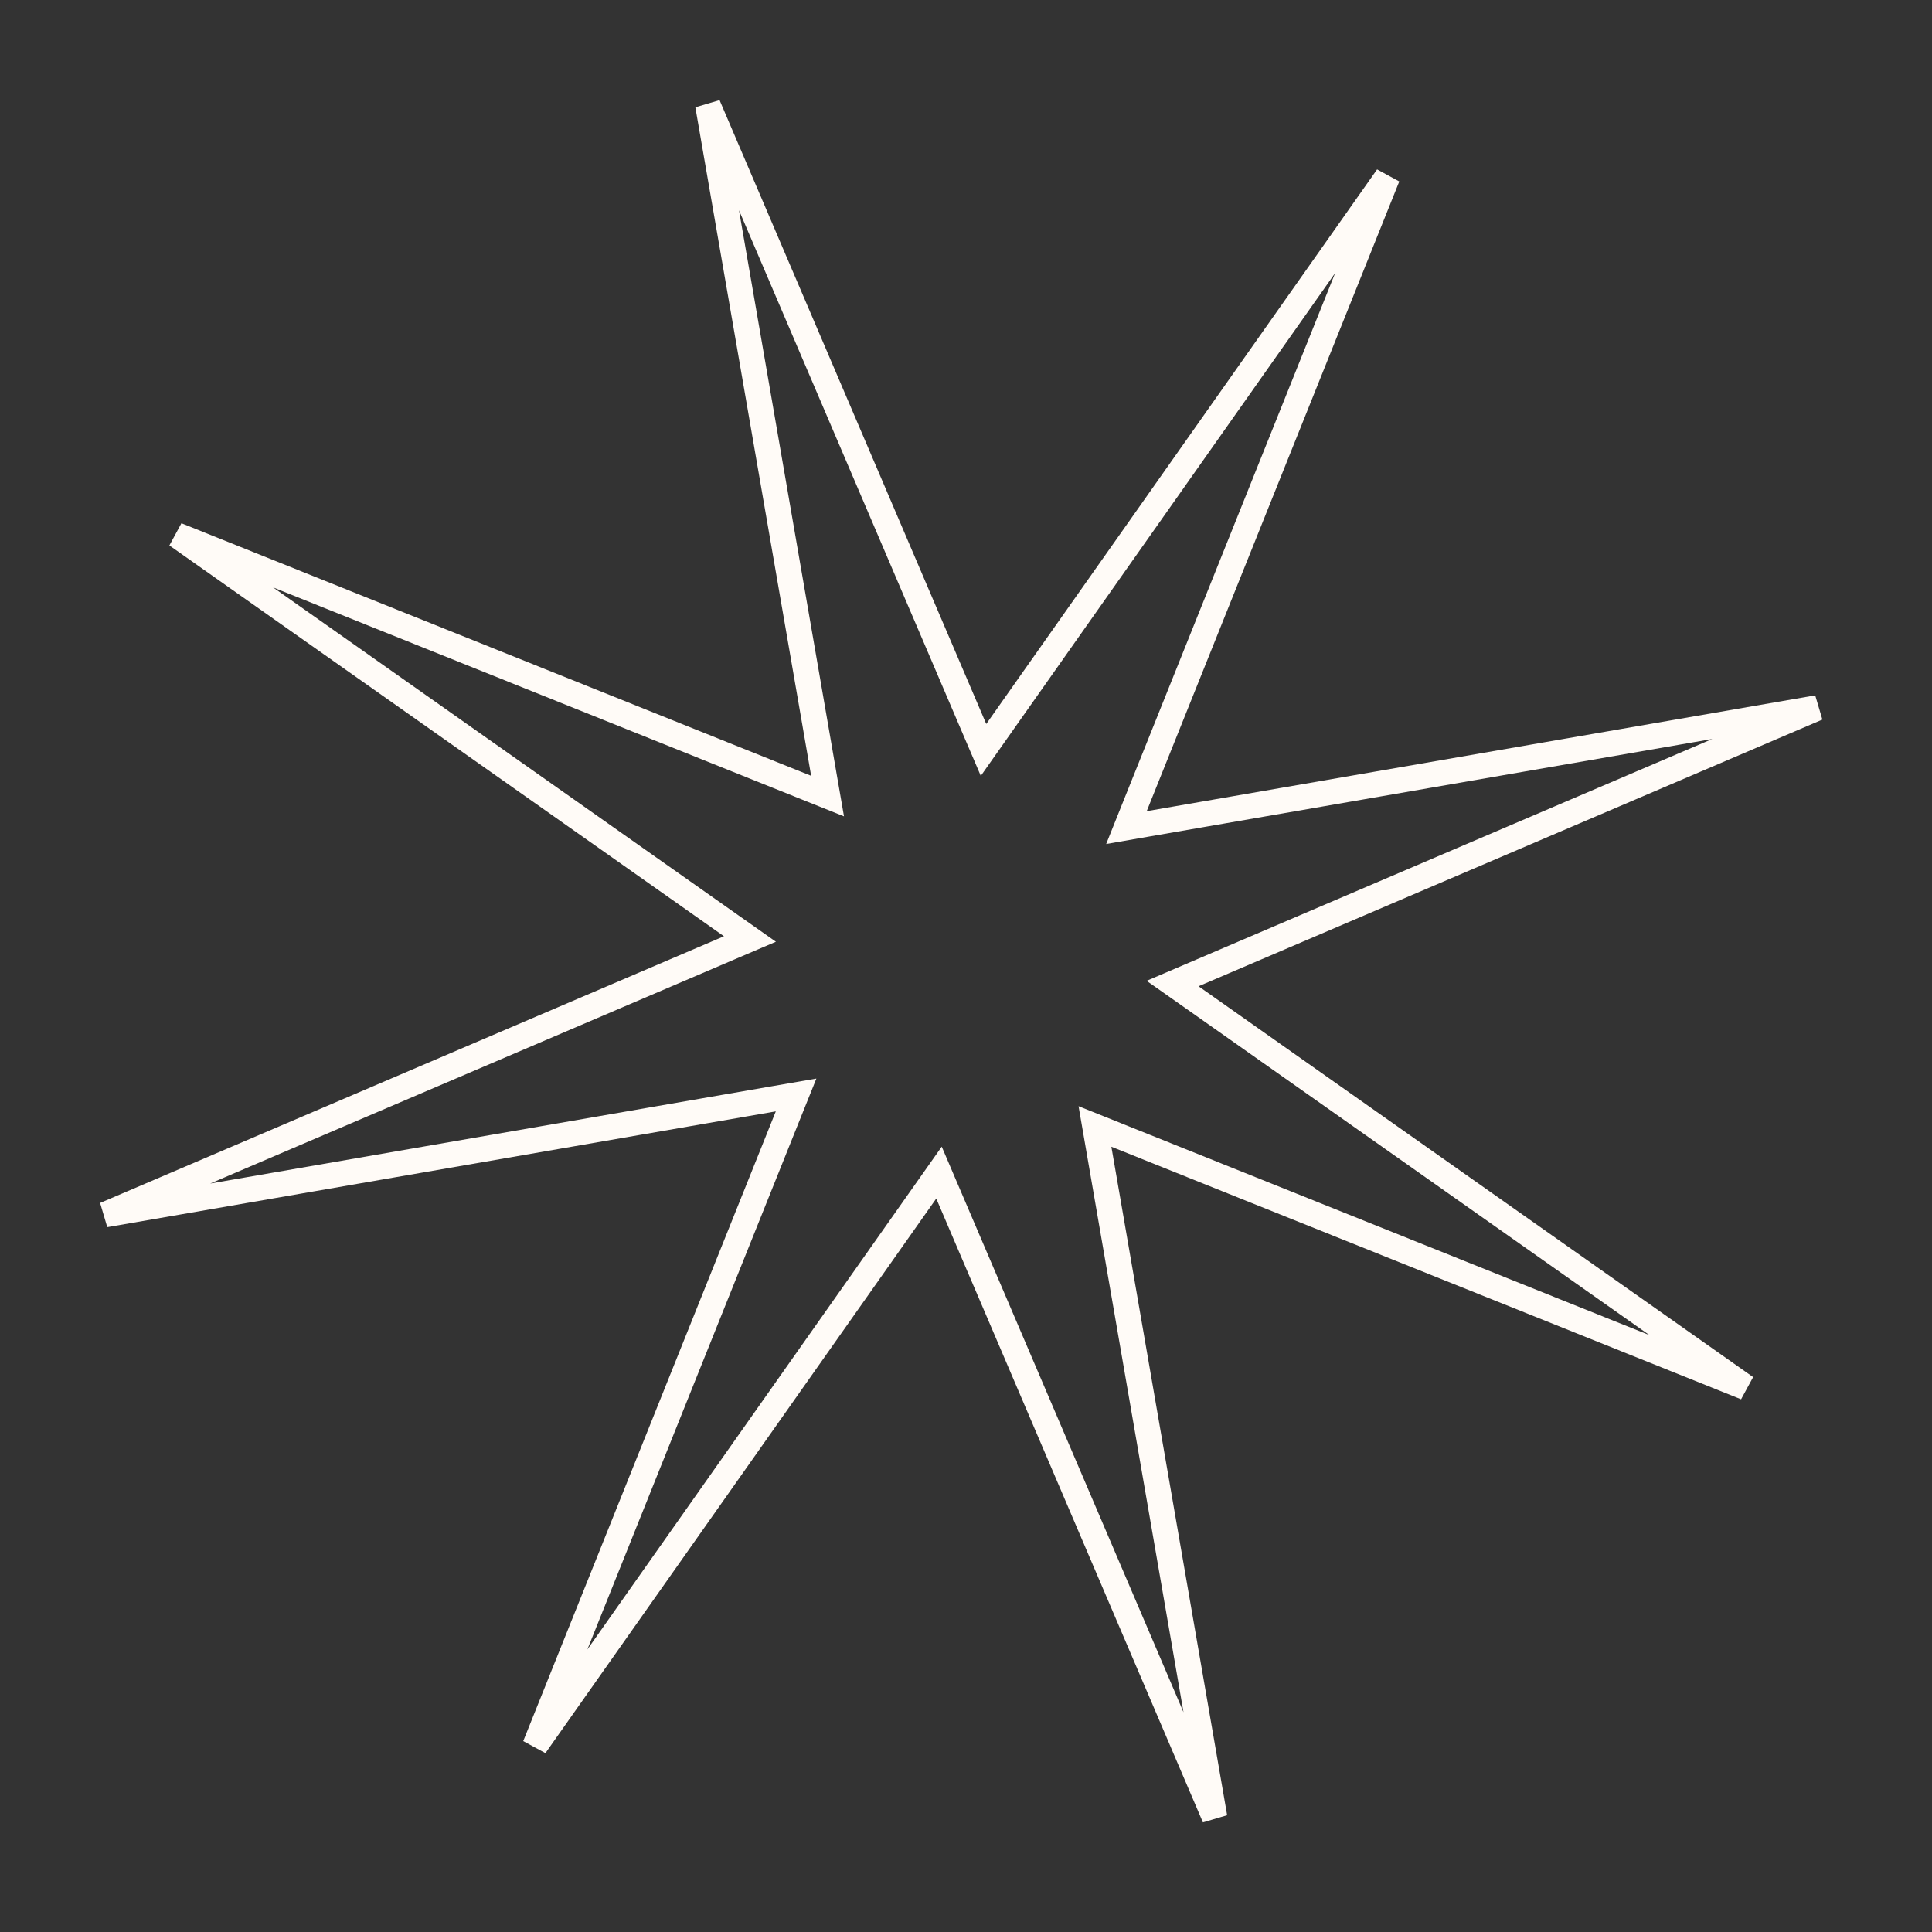 <?xml version="1.0" encoding="UTF-8"?> <svg xmlns="http://www.w3.org/2000/svg" width="114" height="114" viewBox="0 0 114 114" fill="none"><rect x="0" y="0" width="114" height="114" fill="#333333" stroke="none"/><path d="M57.505 43.014L58.034 44.251L58.808 43.152L81.87 10.428L66.967 47.584L66.467 48.833L67.791 48.603L107.237 41.77L70.426 57.506L69.19 58.035L70.289 58.808L103.014 81.871L65.856 66.968L64.609 66.468L64.838 67.792L71.67 107.237L55.935 70.427L55.407 69.191L54.632 70.29L31.57 103.014L46.473 65.857L46.974 64.61L45.648 64.839L6.202 71.671L43.014 55.935L44.251 55.407L43.151 54.633L10.427 31.571L47.584 46.474L48.832 46.974L48.602 45.649L41.769 6.203L57.505 43.014Z" stroke="#FFFBF7" stroke-width="1.5"></path></svg> 